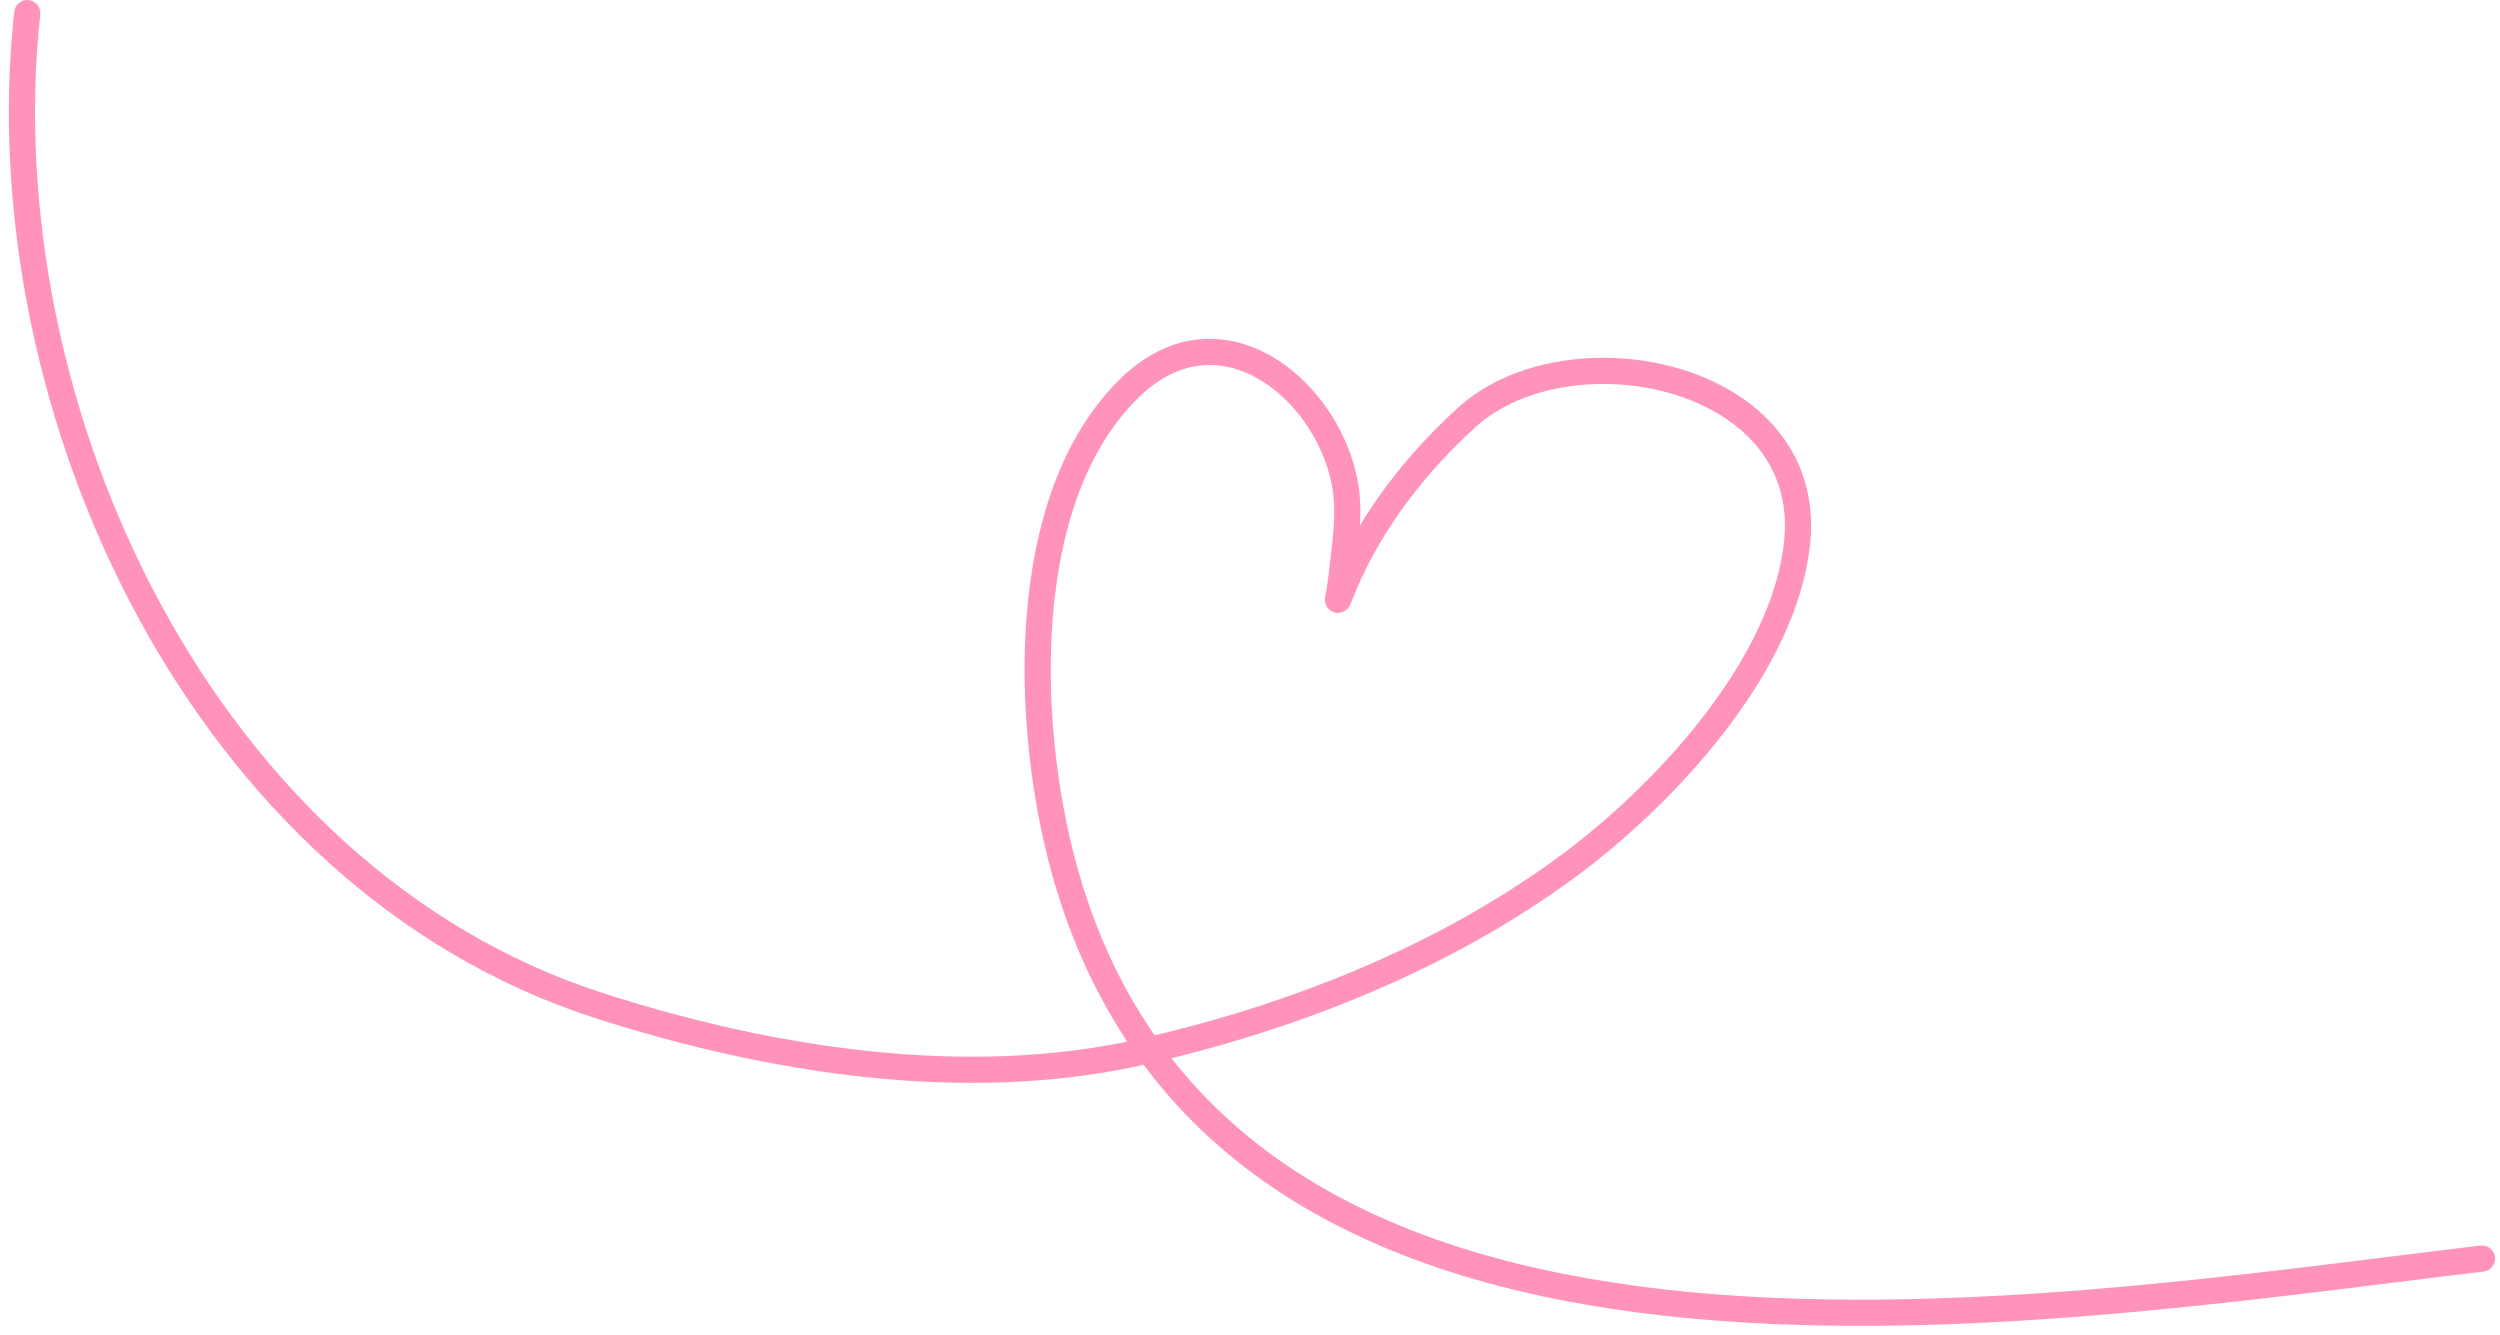 <?xml version="1.0" encoding="UTF-8"?> <svg xmlns="http://www.w3.org/2000/svg" width="191" height="102" viewBox="0 0 191 102" fill="none"><path d="M2.081 1C-1.176 31.137 15.533 67.076 45.734 76.815C58.737 81.007 73.793 83.419 87.297 80.345C98.741 77.739 110.204 73.23 119.712 66.245C127.068 60.841 136.486 50.826 137.321 41.2C138.424 28.498 119.864 24.814 112.063 31.888C108.212 35.379 104.801 39.748 102.744 44.572C101.911 46.524 102.272 46.062 102.48 44.14C102.746 41.678 103.208 39.233 102.717 36.776C101.282 29.597 93.129 22.969 86.286 29.66C77.612 38.143 78.373 55.563 81.228 66.121C93.4 111.144 155.623 100.172 189.625 96.155" stroke="#FF93BC" stroke-width="2" stroke-linecap="round"></path></svg> 